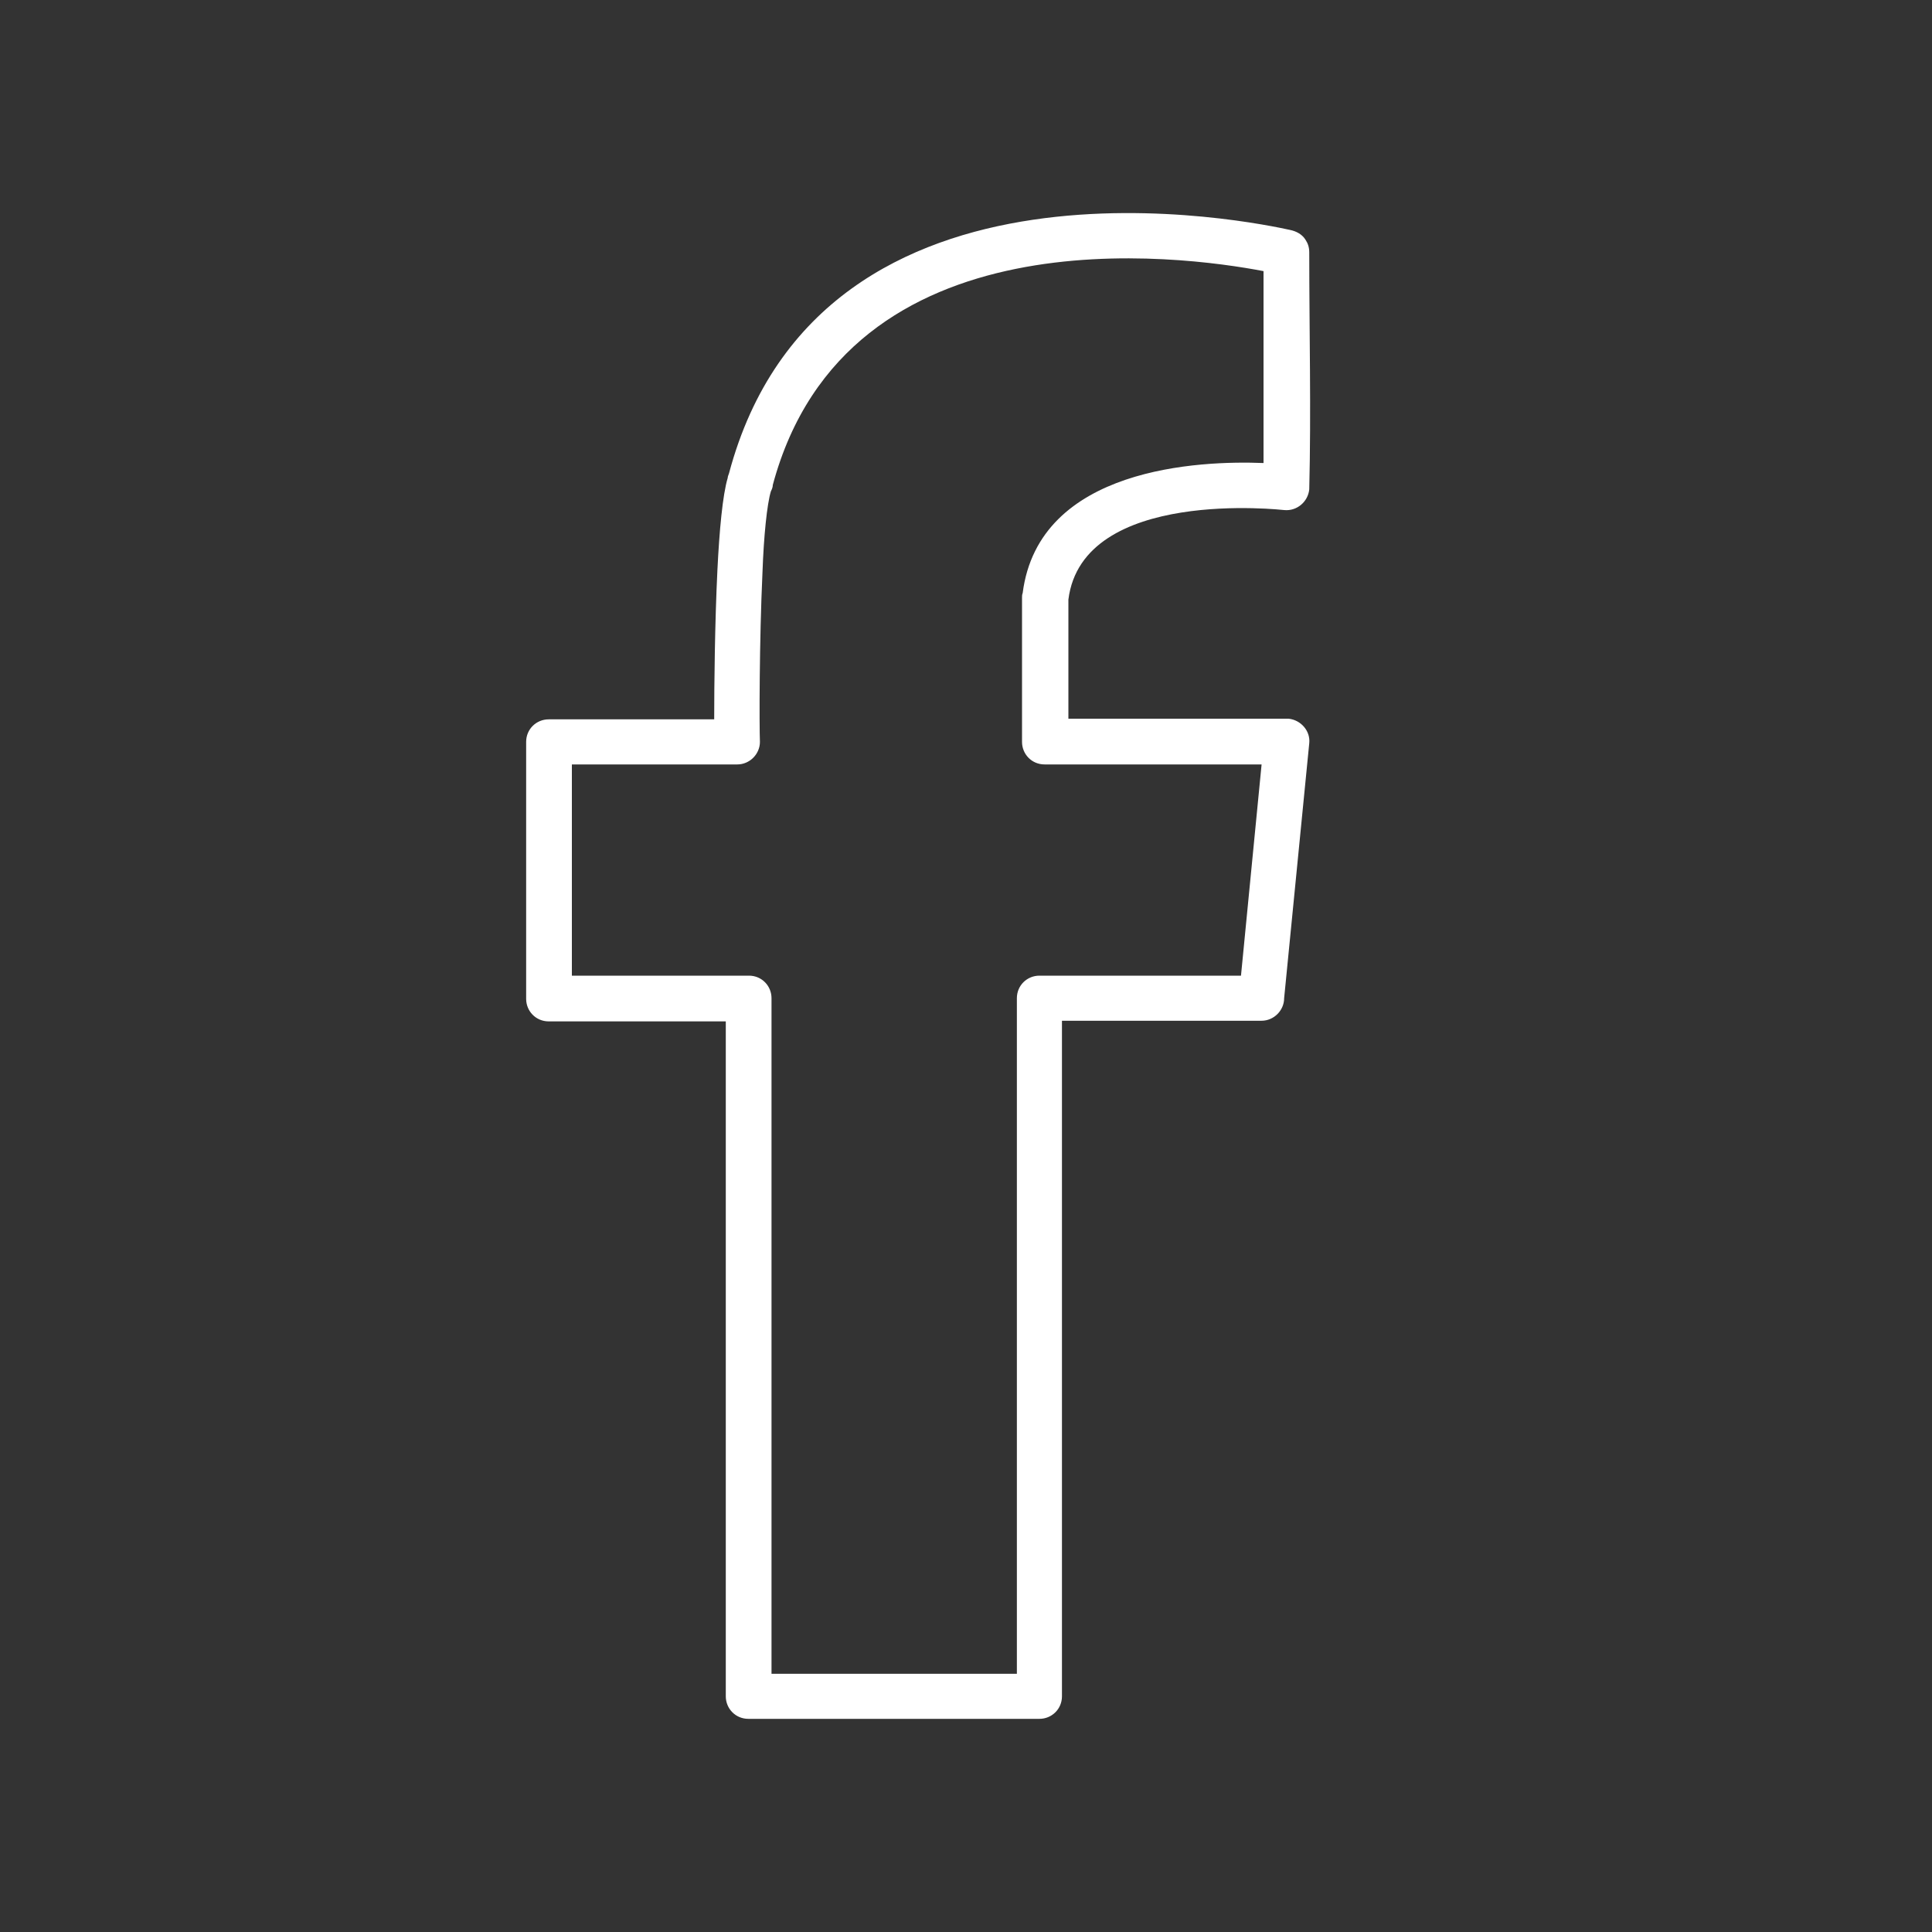 <?xml version="1.0" encoding="utf-8"?>
<!-- Generator: Adobe Illustrator 23.0.1, SVG Export Plug-In . SVG Version: 6.00 Build 0)  -->
<svg version="1.1" id="Layer_1" xmlns="http://www.w3.org/2000/svg" xmlns:xlink="http://www.w3.org/1999/xlink" x="0px" y="0px"
	 viewBox="0 0 300 300" style="enable-background:new 0 0 300 300;" xml:space="preserve">
<rect x="0" y="0" width="300" height="300" fill="#333333" stroke="none"/>
<style type="text/css">
	.st0{fill-rule:evenodd;clip-rule:evenodd;fill:#FFFFFF;}
</style>
<path class="st0" d="M195.9,118.7h-33.7c-2,0-3.5-1.6-3.5-3.5V92.8c0-0.2,0-0.5,0.1-0.7c2.5-19.6,27.6-20.6,37.4-20.2V42.1
	c-12.5-2.4-64.7-9.6-76.2,33.2c0,0.3-0.1,0.6-0.3,1c-0.6,2-1.1,6.9-1.3,12.5c-0.5,10.8-0.5,24-0.4,26.4c0,1.9-1.6,3.5-3.5,3.5
	l-25.7,0v32.8h27.5c2,0,3.5,1.6,3.5,3.5v104.9h38.1V155c0-2,1.6-3.5,3.5-3.5h31.3L195.9,118.7L195.9,118.7z M165.8,111.6h34l0.3,0
	c1.9,0.2,3.4,1.9,3.2,3.8l-3.9,39.6c0,1.9-1.6,3.5-3.5,3.5h-31v104.9c0,2-1.6,3.5-3.5,3.5h-45.2c-2,0-3.5-1.6-3.5-3.5V158.6H85.2
	c-2,0-3.5-1.6-3.5-3.5v-39.9c0-2,1.6-3.5,3.5-3.5h25.7c0-5.3,0.1-15,0.5-23.2c0.3-6.1,0.8-11.6,1.6-14.3c0-0.2,0.1-0.4,0.2-0.7
	c14.3-53.6,82.5-38.8,87.1-37.8c1,0.2,1.9,0.7,2.4,1.5c0.4,0.6,0.6,1.2,0.6,2c0,12.2,0.3,24.6,0,36.8c-0.2,1.9-1.9,3.4-3.9,3.2
	c-0.1,0-31.3-3.6-33.5,13.9V111.6z"/>
</svg>
